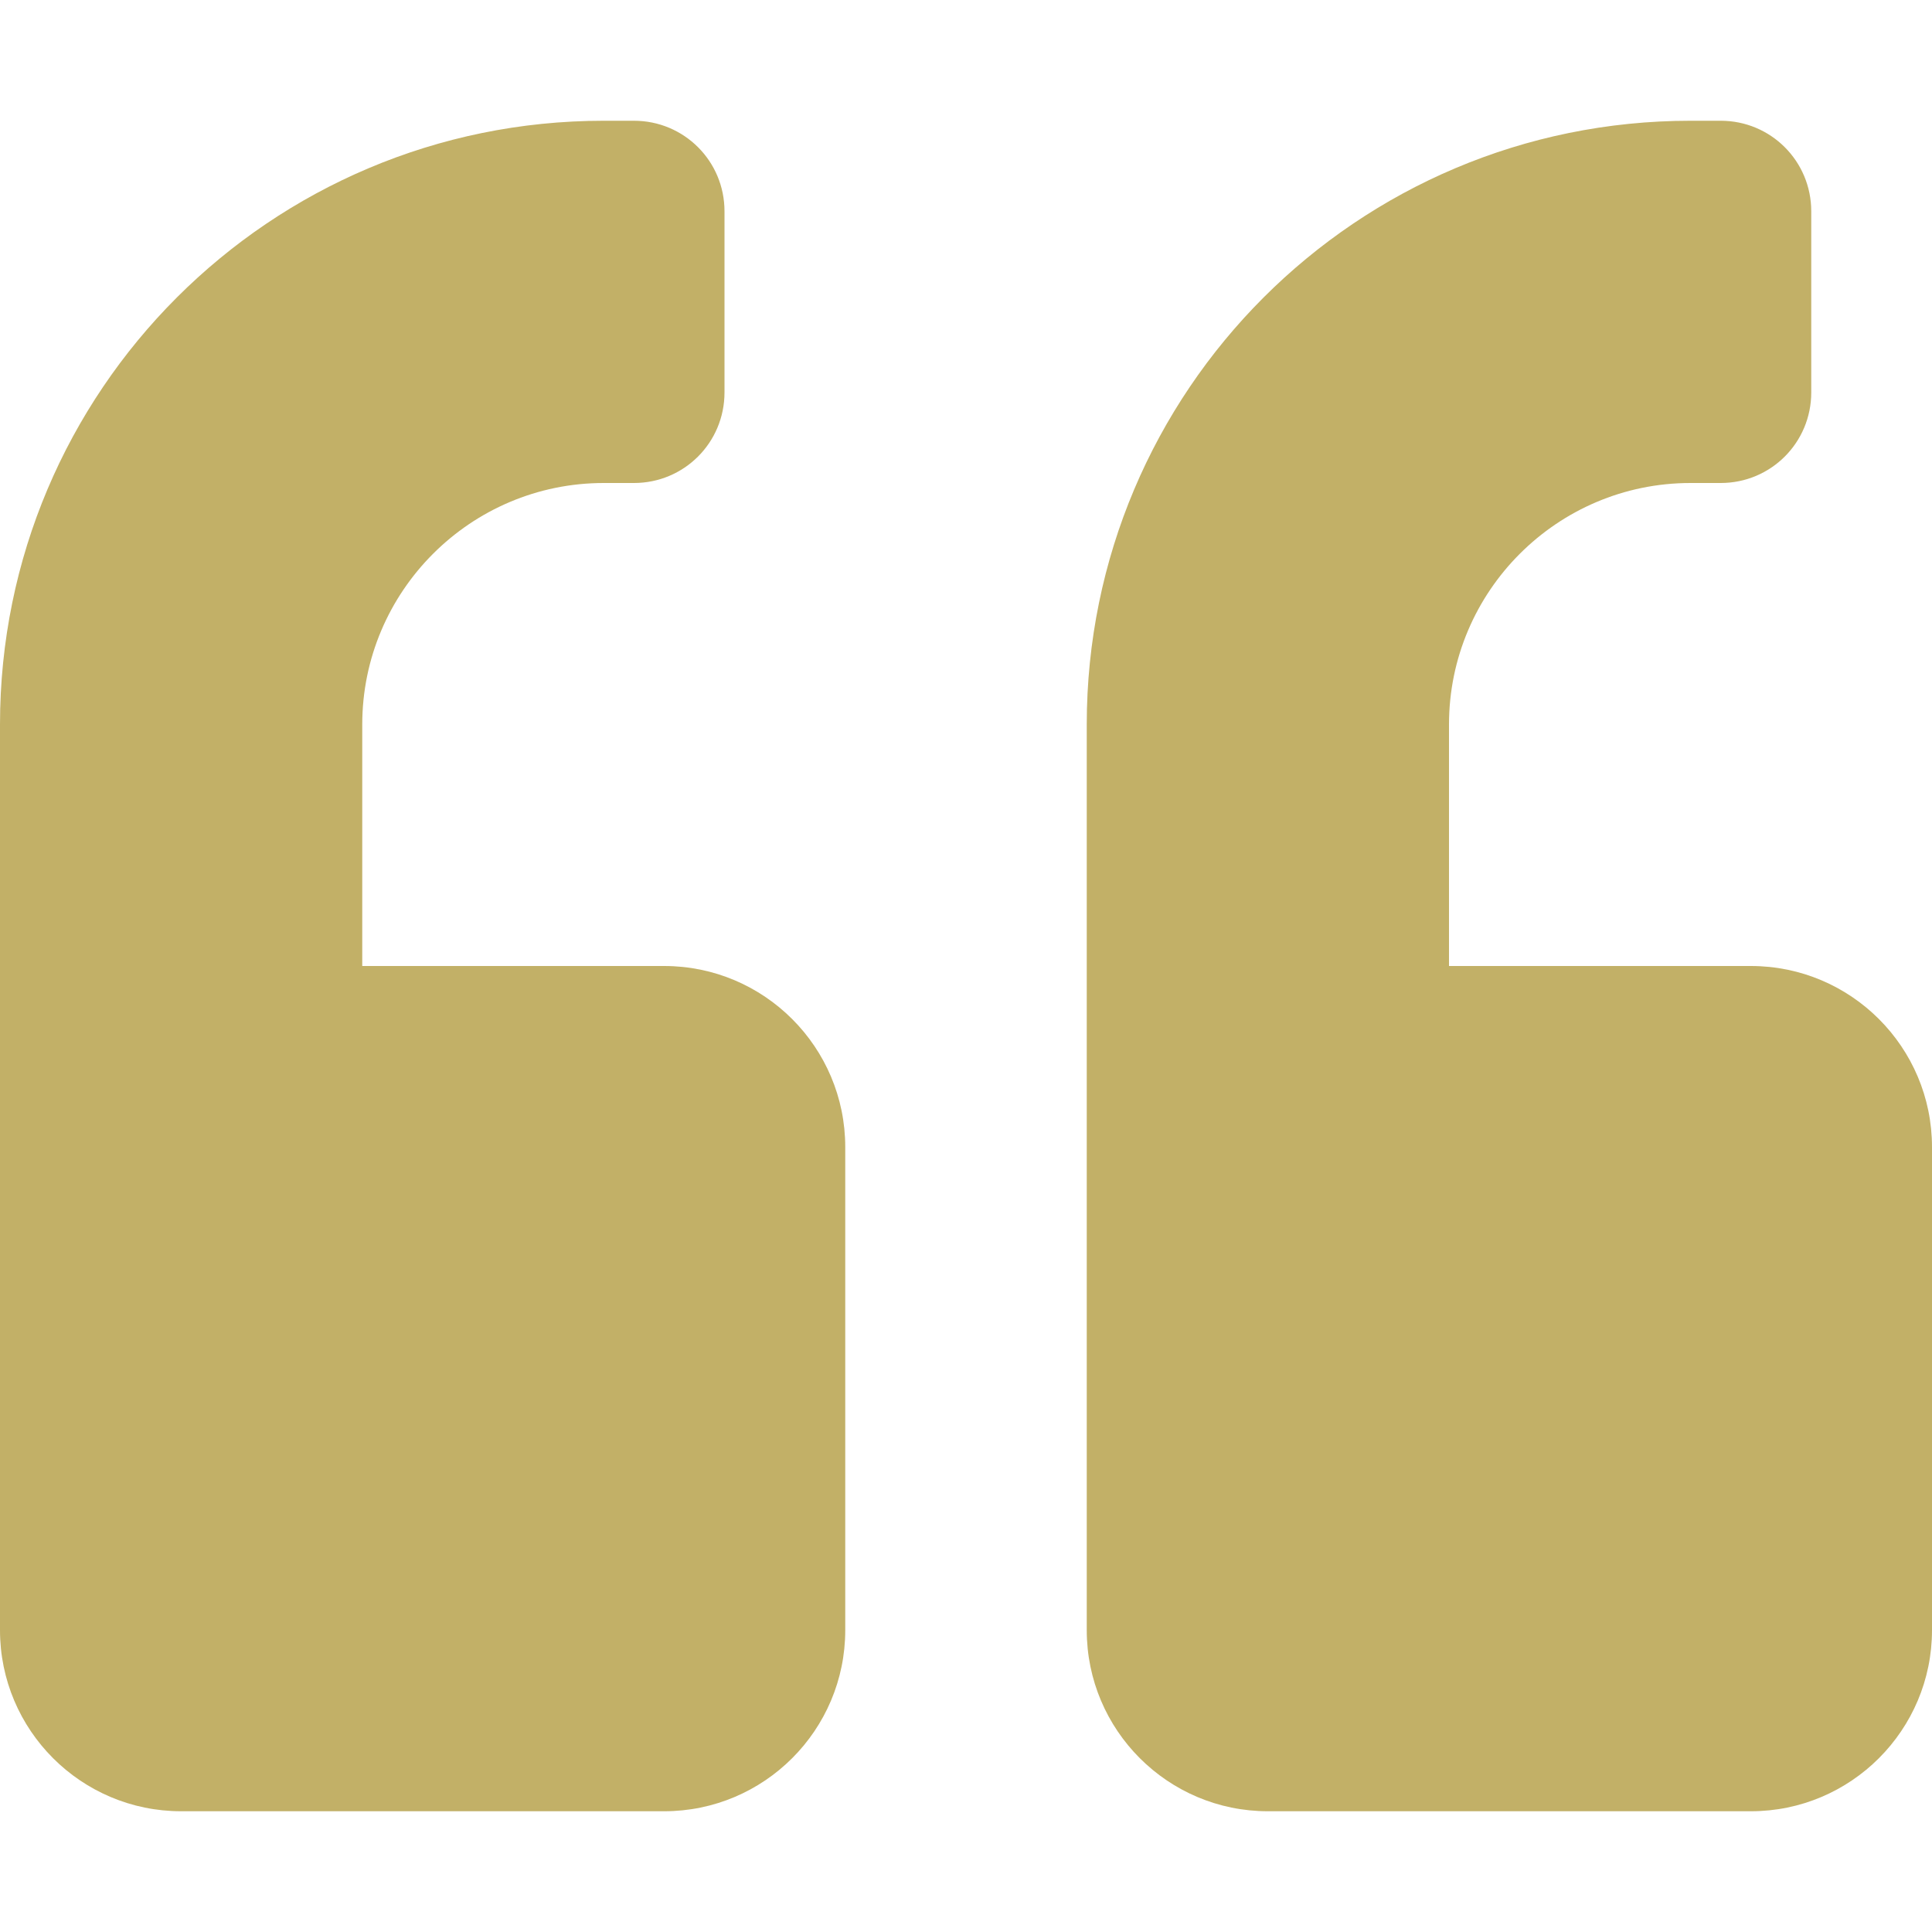 <?xml version="1.0" encoding="UTF-8"?>
<svg xmlns="http://www.w3.org/2000/svg" version="1.1" viewBox="0 0 512 512">
  <!-- Generator: Adobe Illustrator 29.4.0, SVG Export Plug-In . SVG Version: 2.1.0 Build 152)  -->
  <defs>
    <style>
      .st0 {
        fill: #c2b067;
      }
    </style>
  </defs>
  <g id="Layer_1" focusable="false">
    <path class="st0" d="M464,256h-80v-64c0-35.3,28.7-64,64-64h8c13.3,0,24-10.7,24-24v-48c0-13.3-10.7-24-24-24h-8c-88.4,0-160,71.6-160,160v240c0,26.5,21.5,48,48,48h128c26.5,0,48-21.5,48-48v-128c0-26.5-21.5-48-48-48ZM176,256h-80v-64c0-35.3,28.7-64,64-64h8c13.3,0,24-10.7,24-24v-48c0-13.3-10.7-24-24-24h-8C71.6,32,0,103.6,0,192v240c0,26.5,21.5,48,48,48h128c26.5,0,48-21.5,48-48v-128c0-26.5-21.5-48-48-48Z"/>
  </g>
</svg>